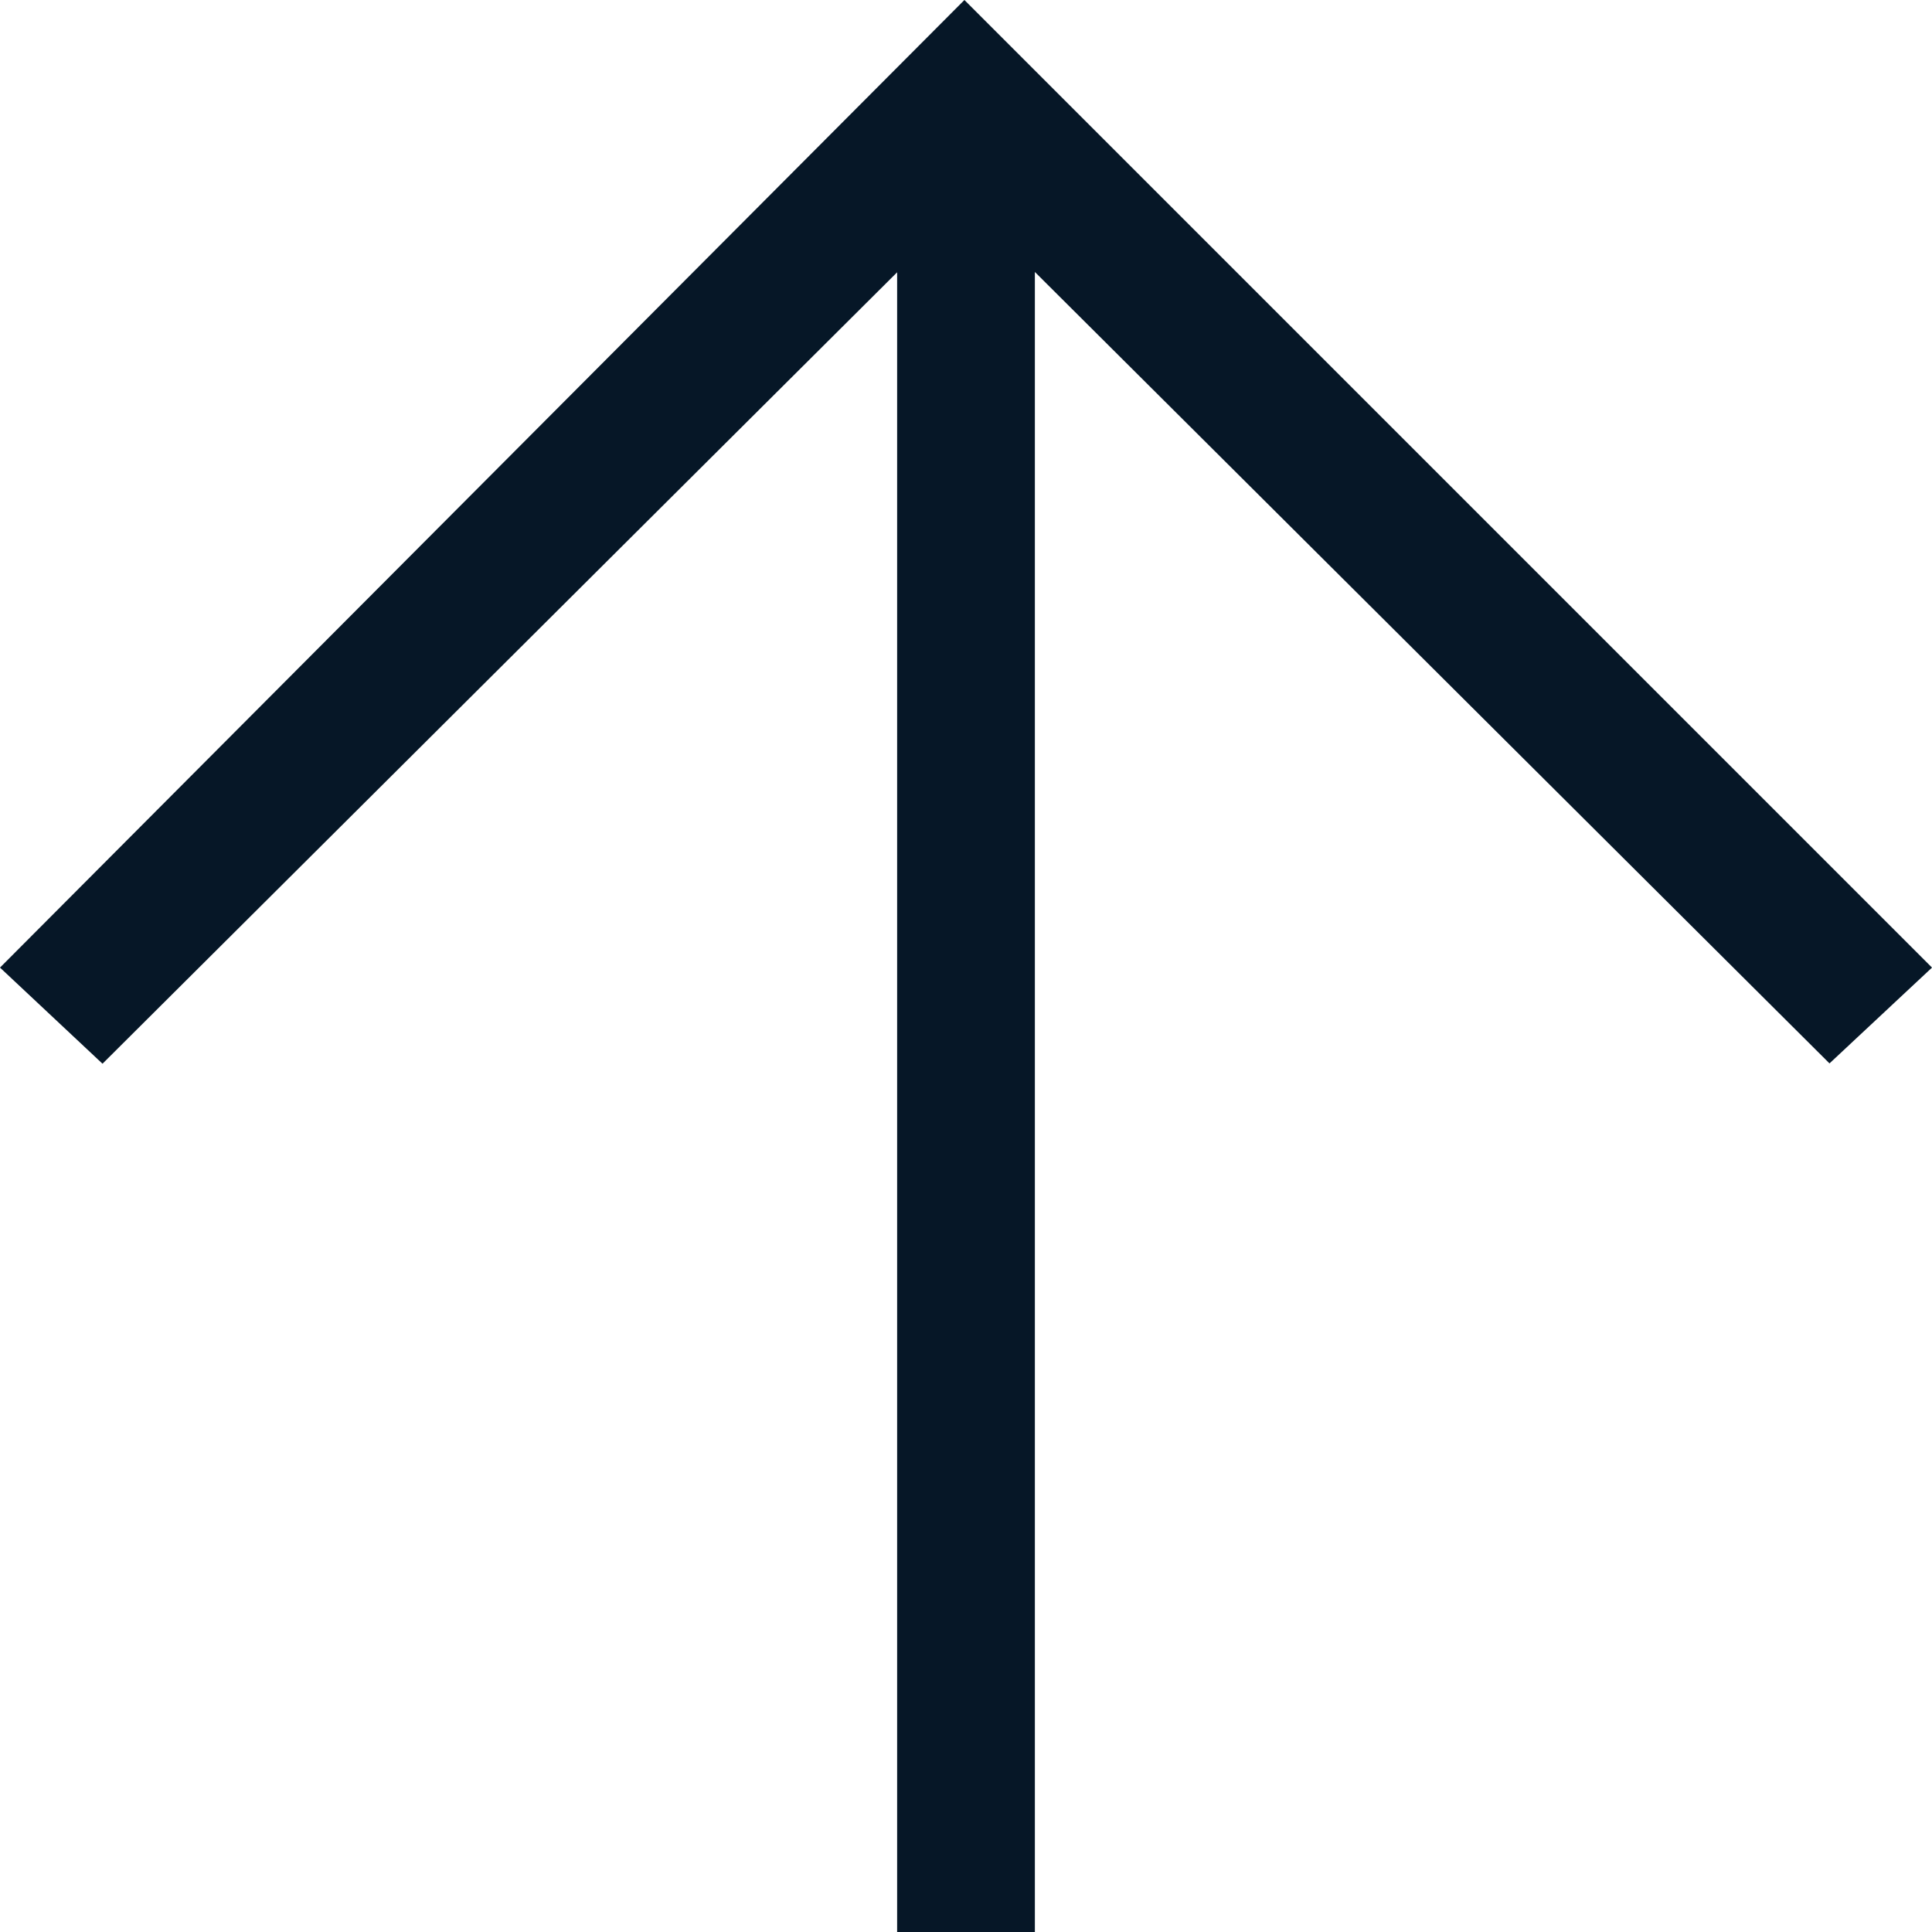 <svg viewBox="0 0 18.15 18.15" height="18.15" width="18.15" xmlns="http://www.w3.org/2000/svg">
  <path fill="#061727" transform="translate(0 18.15) rotate(-90)" d="M9.06,18.15l-.9-.963,7.435-7.465H0V8.428H15.592L8.157.963,9.06,0l9.09,9.06Z" id="arrow_forward_FILL0_wght200_GRAD200_opsz48"></path>
</svg>
